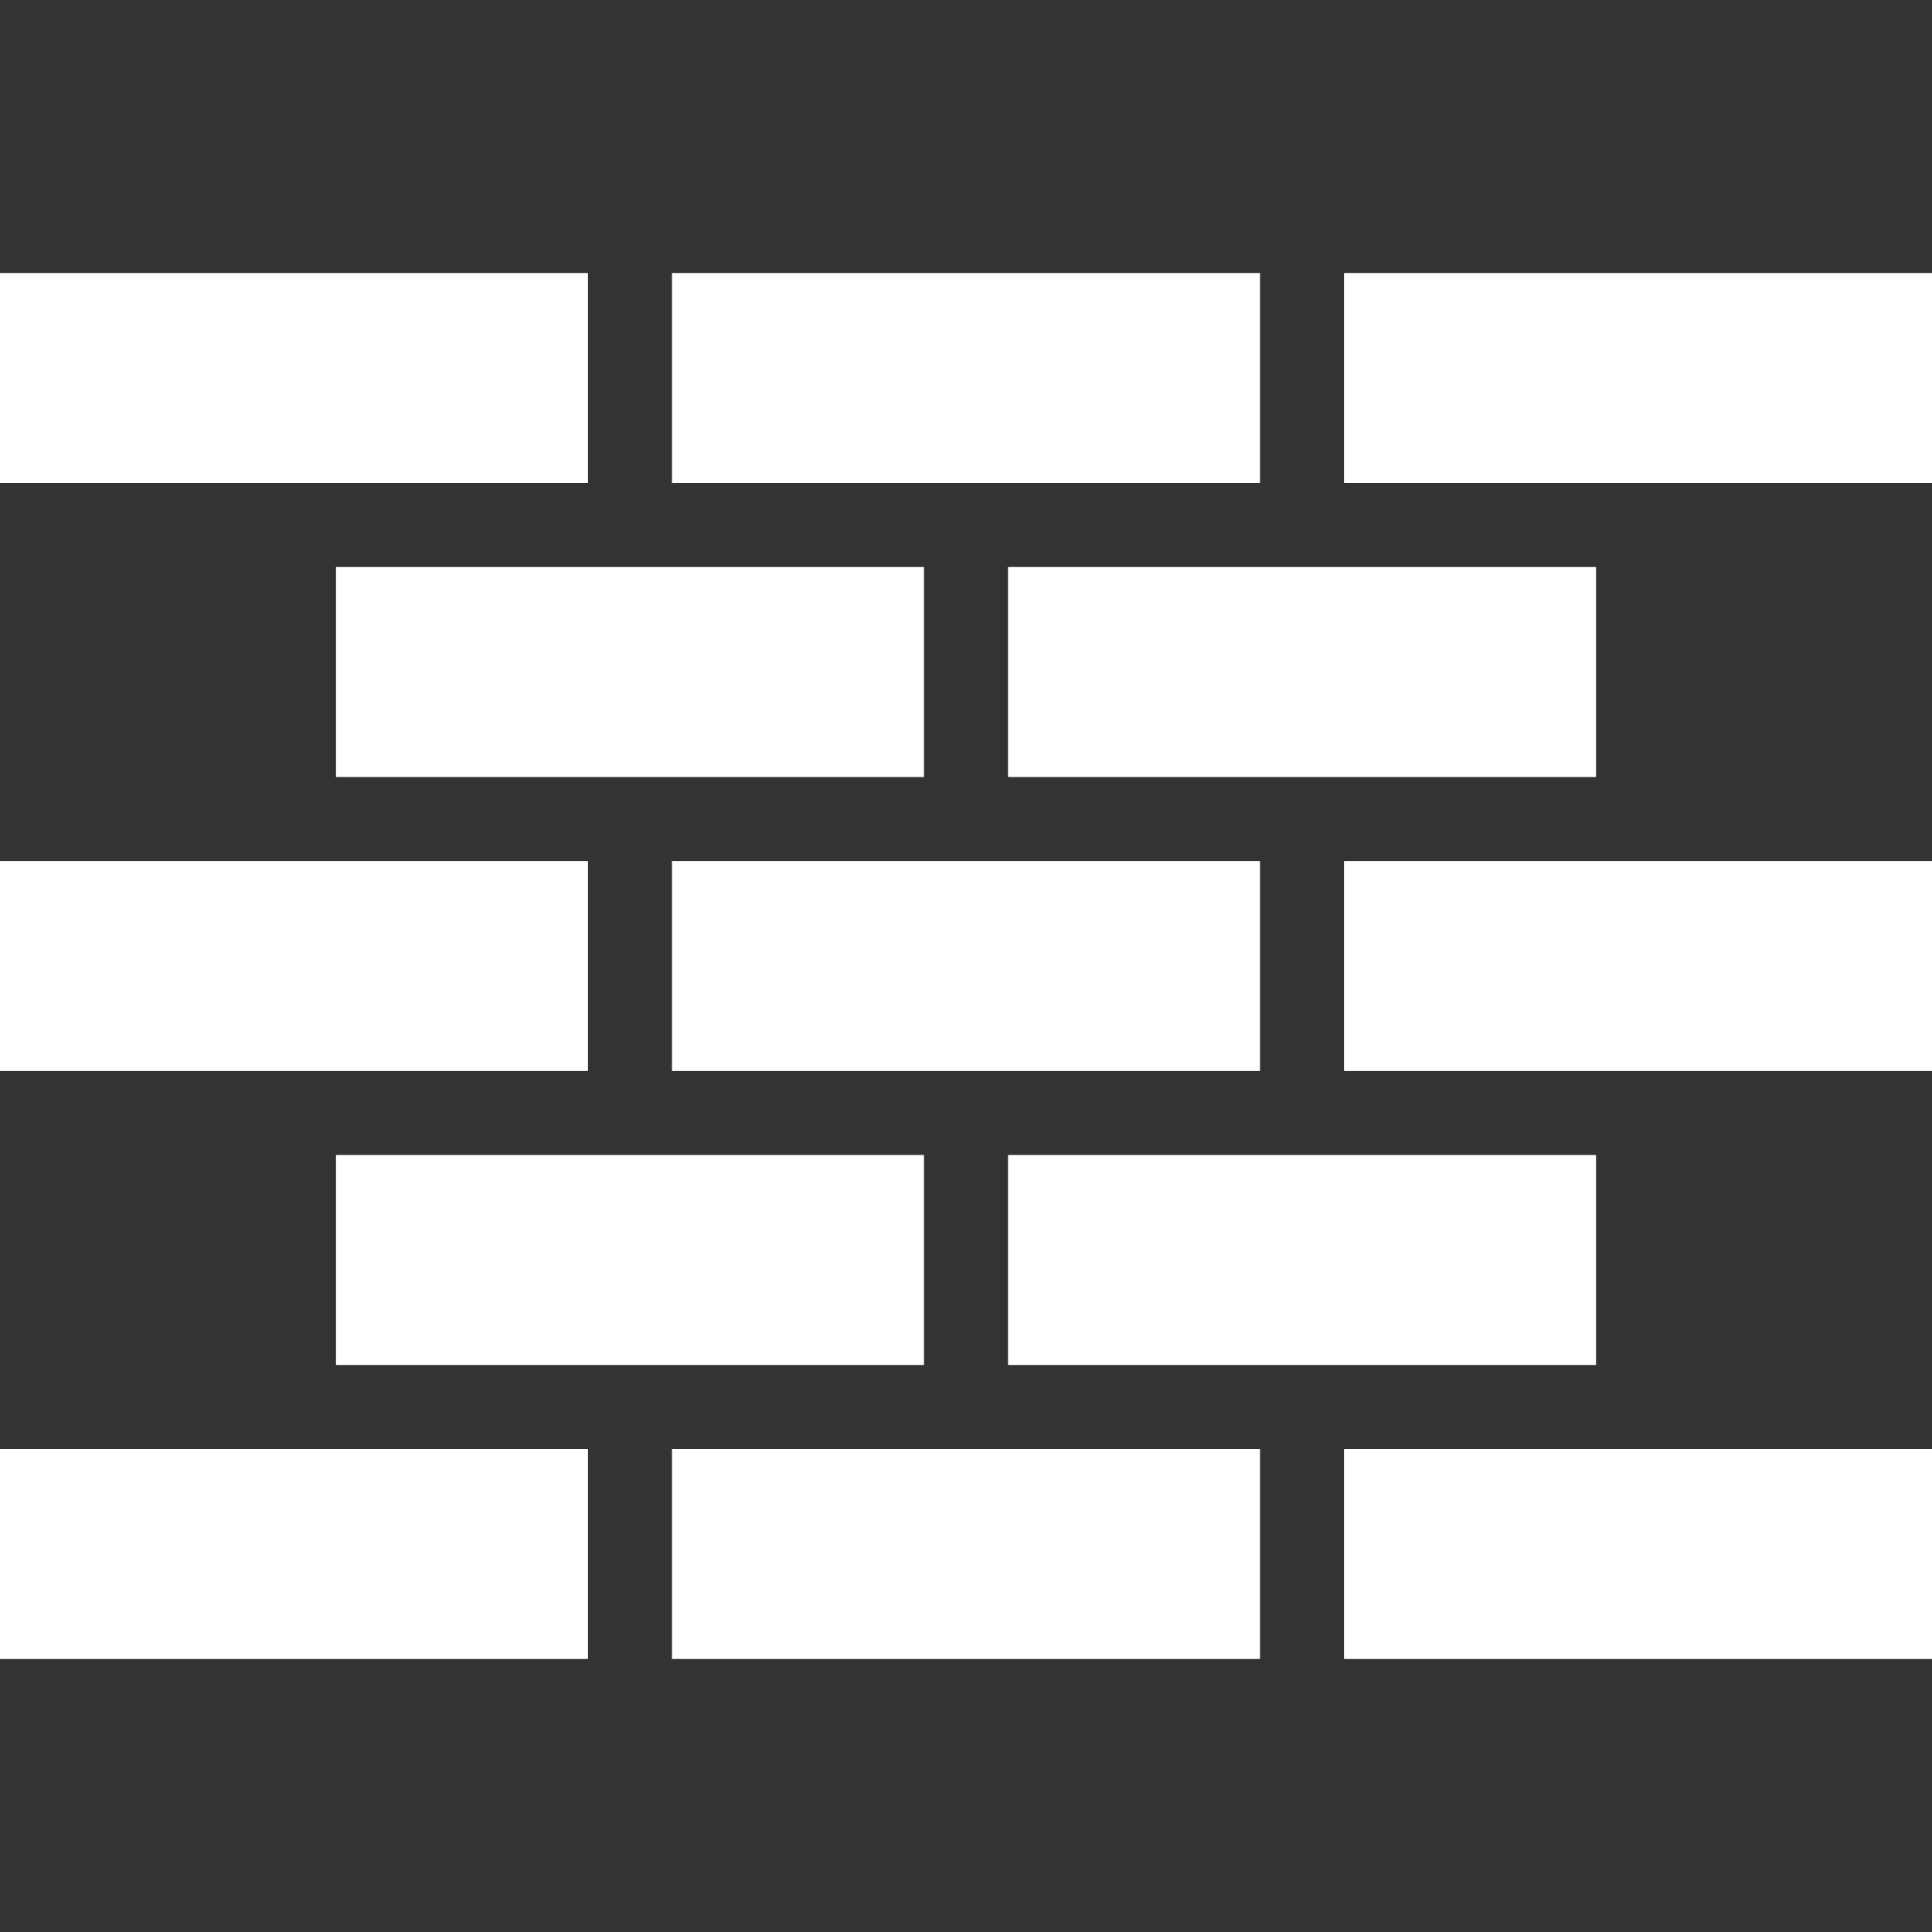 <?xml version="1.0" encoding="iso-8859-1"?>
<!-- Generator: Adobe Illustrator 16.0.0, SVG Export Plug-In . SVG Version: 6.00 Build 0)  -->
<!DOCTYPE svg PUBLIC "-//W3C//DTD SVG 1.1//EN" "http://www.w3.org/Graphics/SVG/1.1/DTD/svg11.dtd">
<svg xmlns="http://www.w3.org/2000/svg" xmlns:xlink="http://www.w3.org/1999/xlink" version="1.1" id="Capa_1" x="0px" y="0px" width="512px" height="512px" viewBox="0 0 439.875 439.875" style="enable-background:new 0 0 439.875 439.875;" xml:space="preserve">
<rect x="0" y="0" width="439.875" height="439.875" fill="#333333" stroke="none"/>
<g>
	<g id="iconos_32_">
		<rect y="329.906" width="133.875" height="47.812" fill="#FFFFFF"/>
		<rect x="153" y="329.906" width="133.875" height="47.812" fill="#FFFFFF"/>
		<rect x="76.5" y="262.969" width="133.875" height="47.812" fill="#FFFFFF"/>
		<rect y="196.031" width="133.875" height="47.812" fill="#FFFFFF"/>
		<rect x="153" y="196.031" width="133.875" height="47.812" fill="#FFFFFF"/>
		<rect x="76.5" y="129.094" width="133.875" height="47.812" fill="#FFFFFF"/>
		<rect x="229.5" y="262.969" width="133.875" height="47.812" fill="#FFFFFF"/>
		<rect x="229.5" y="129.094" width="133.875" height="47.812" fill="#FFFFFF"/>
		<rect y="62.156" width="133.875" height="47.812" fill="#FFFFFF"/>
		<rect x="153" y="62.156" width="133.875" height="47.812" fill="#FFFFFF"/>
		<rect x="306" y="329.906" width="133.875" height="47.812" fill="#FFFFFF"/>
		<rect x="306" y="196.031" width="133.875" height="47.812" fill="#FFFFFF"/>
		<rect x="306" y="62.156" width="133.875" height="47.812" fill="#FFFFFF"/>
	</g>
</g>
<g>
</g>
<g>
</g>
<g>
</g>
<g>
</g>
<g>
</g>
<g>
</g>
<g>
</g>
<g>
</g>
<g>
</g>
<g>
</g>
<g>
</g>
<g>
</g>
<g>
</g>
<g>
</g>
<g>
</g>
</svg>
